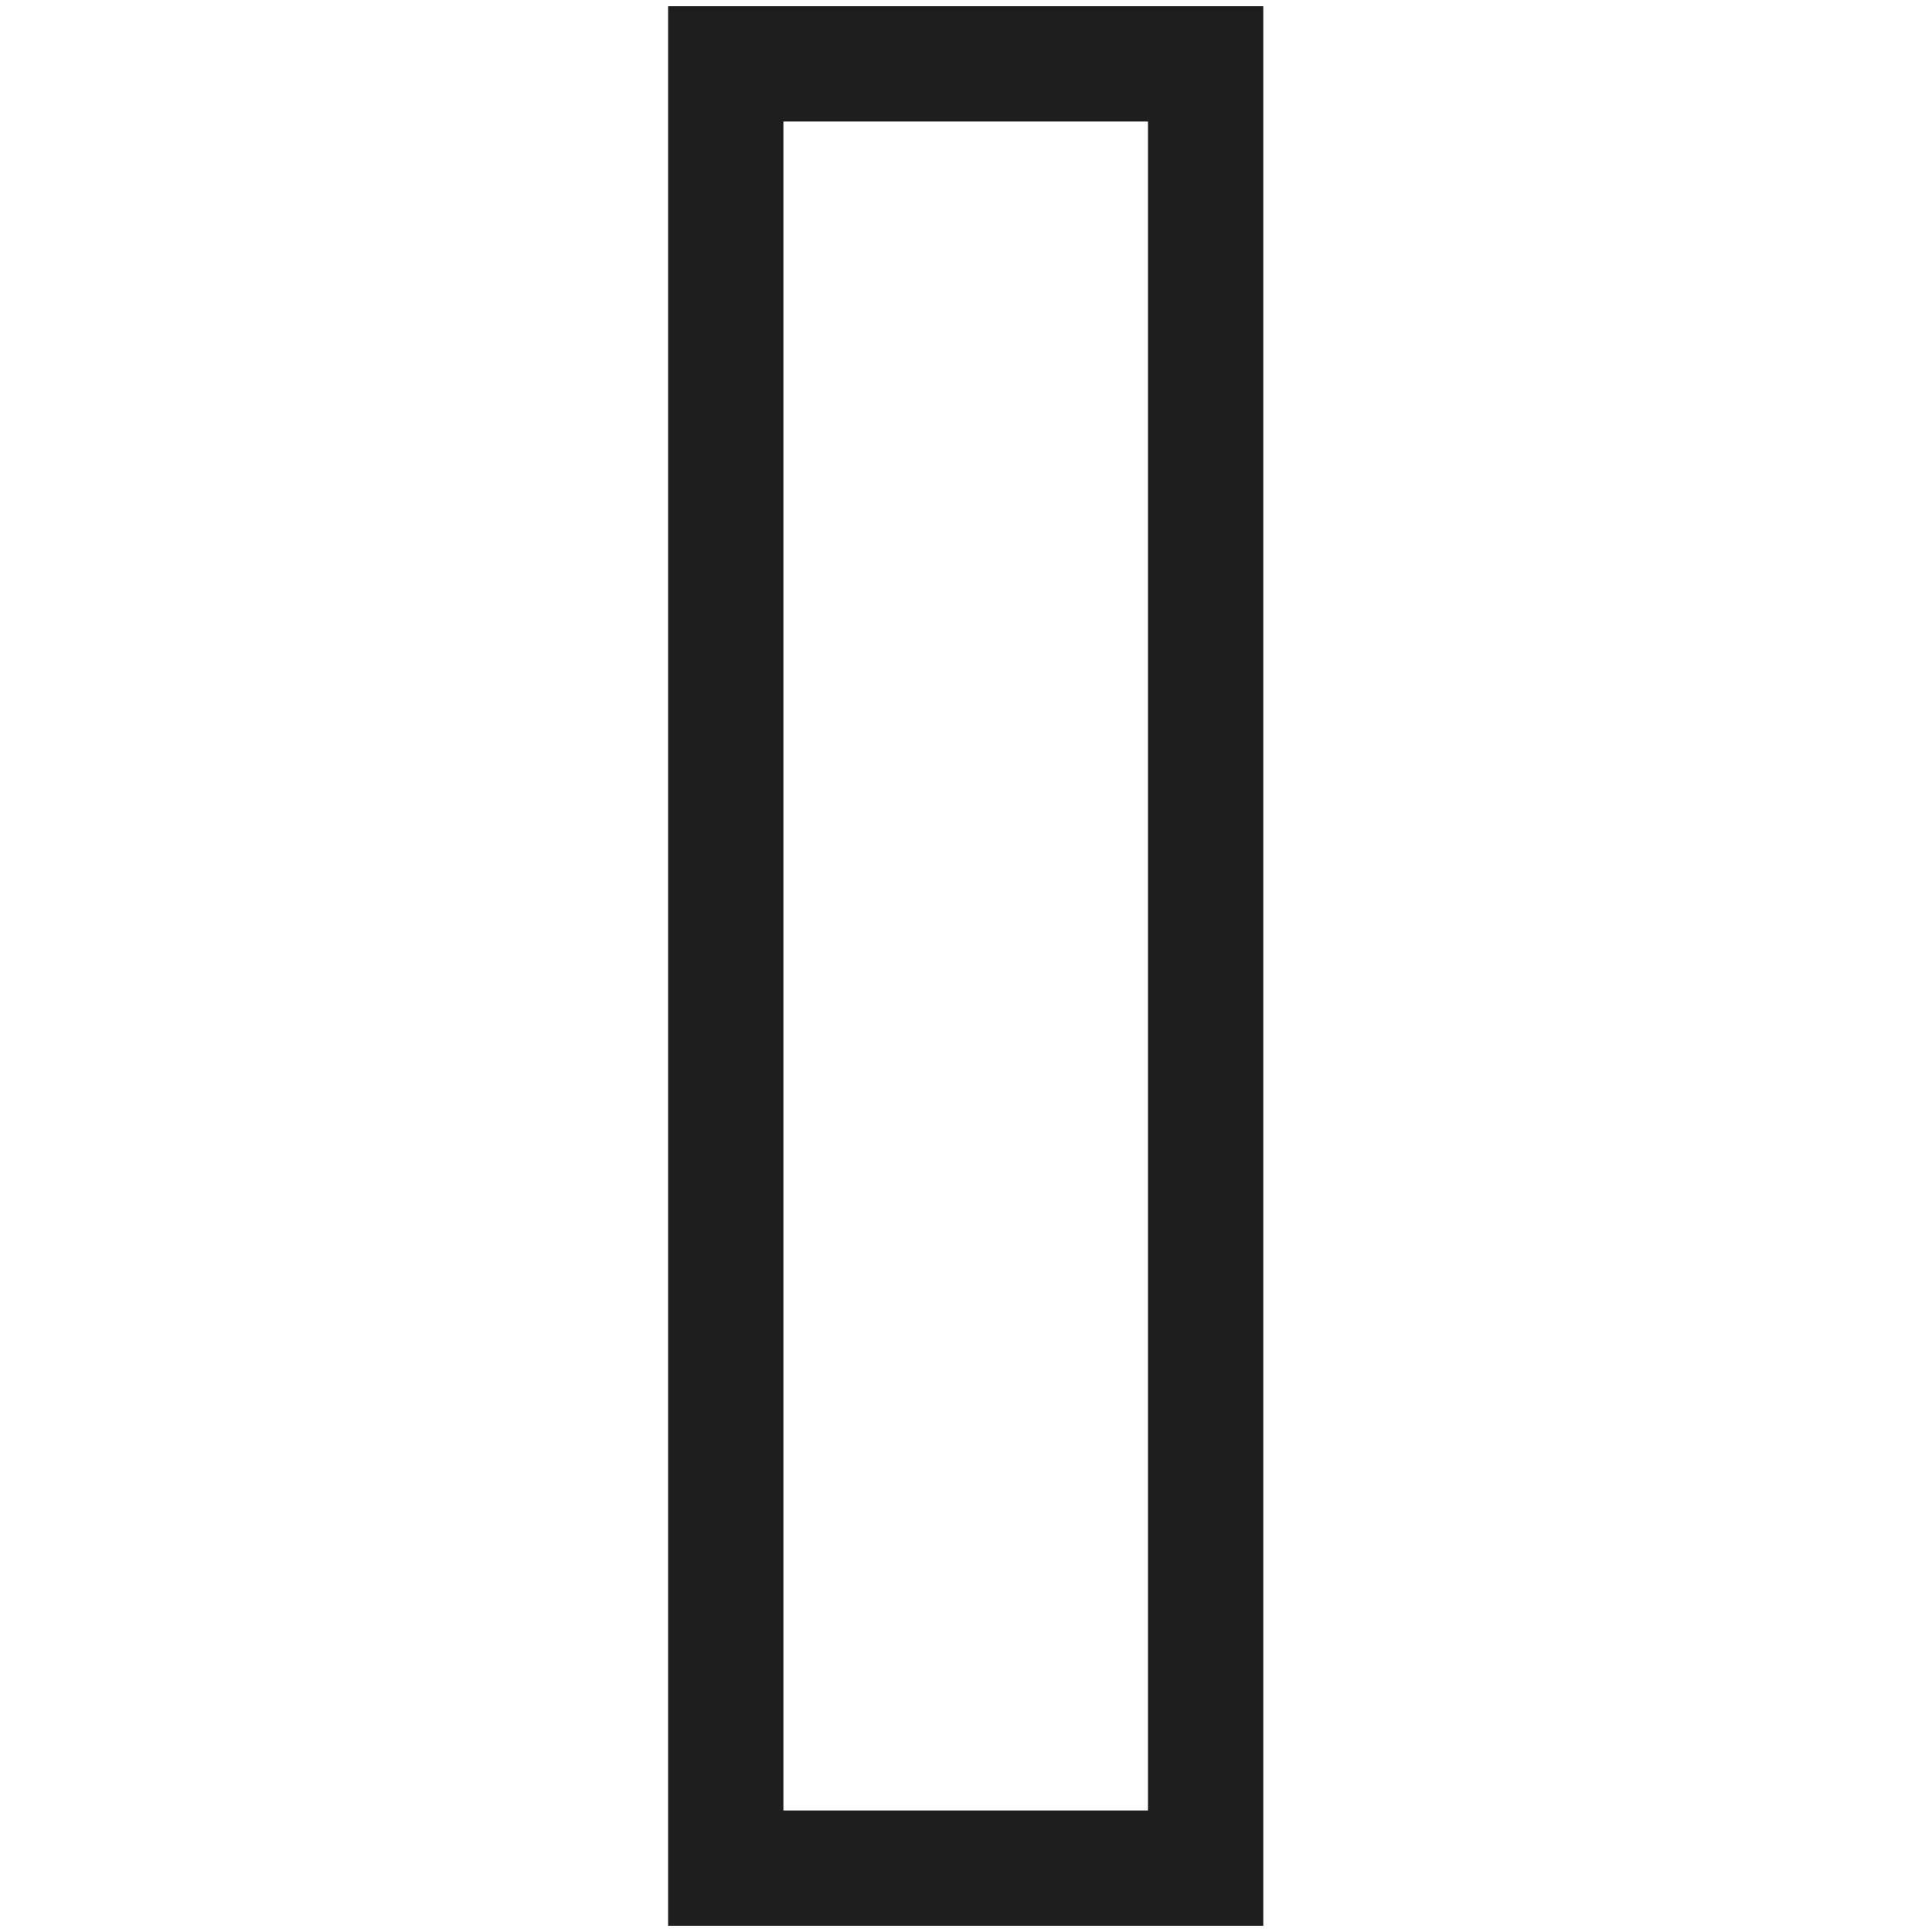 <?xml version="1.0" encoding="utf-8"?>
<!-- Generator: Adobe Illustrator 27.0.0, SVG Export Plug-In . SVG Version: 6.00 Build 0)  -->
<svg version="1.1" xmlns="http://www.w3.org/2000/svg" xmlns:xlink="http://www.w3.org/1999/xlink" x="0px" y="0px"
	 viewBox="0 0 310 310" style="enable-background:new 0 0 310 310;" xml:space="preserve">
<style type="text/css">
	.st0{display:none;fill:#1E1E1E;}
	.st1{fill:#1E1E1E;}
	.st2{display:none;}
	.st3{display:inline;fill:#1E1E1E;}
</style>
<g id="レイヤー_1">
	<path class="st0" d="M309,202.7H1v-95.5h308V202.7z M19.5,184.3h271v-58.5h-271V184.3z"/>
	<path class="st1" d="M202.7,309h-95.5V1h95.5V309z M125.7,290.5h58.5v-271h-58.5V290.5z"/>
</g>
<g id="レイヤー_2" class="st2">
	<rect x="64.1" y="116.5" class="st3" width="18.5" height="77"/>
	<rect x="227.4" y="116.5" class="st3" width="18.5" height="77"/>
	<rect x="116.5" y="64.1" class="st3" width="77" height="18.5"/>
	<rect x="116.5" y="227.4" class="st3" width="77" height="18.5"/>
</g>
</svg>
